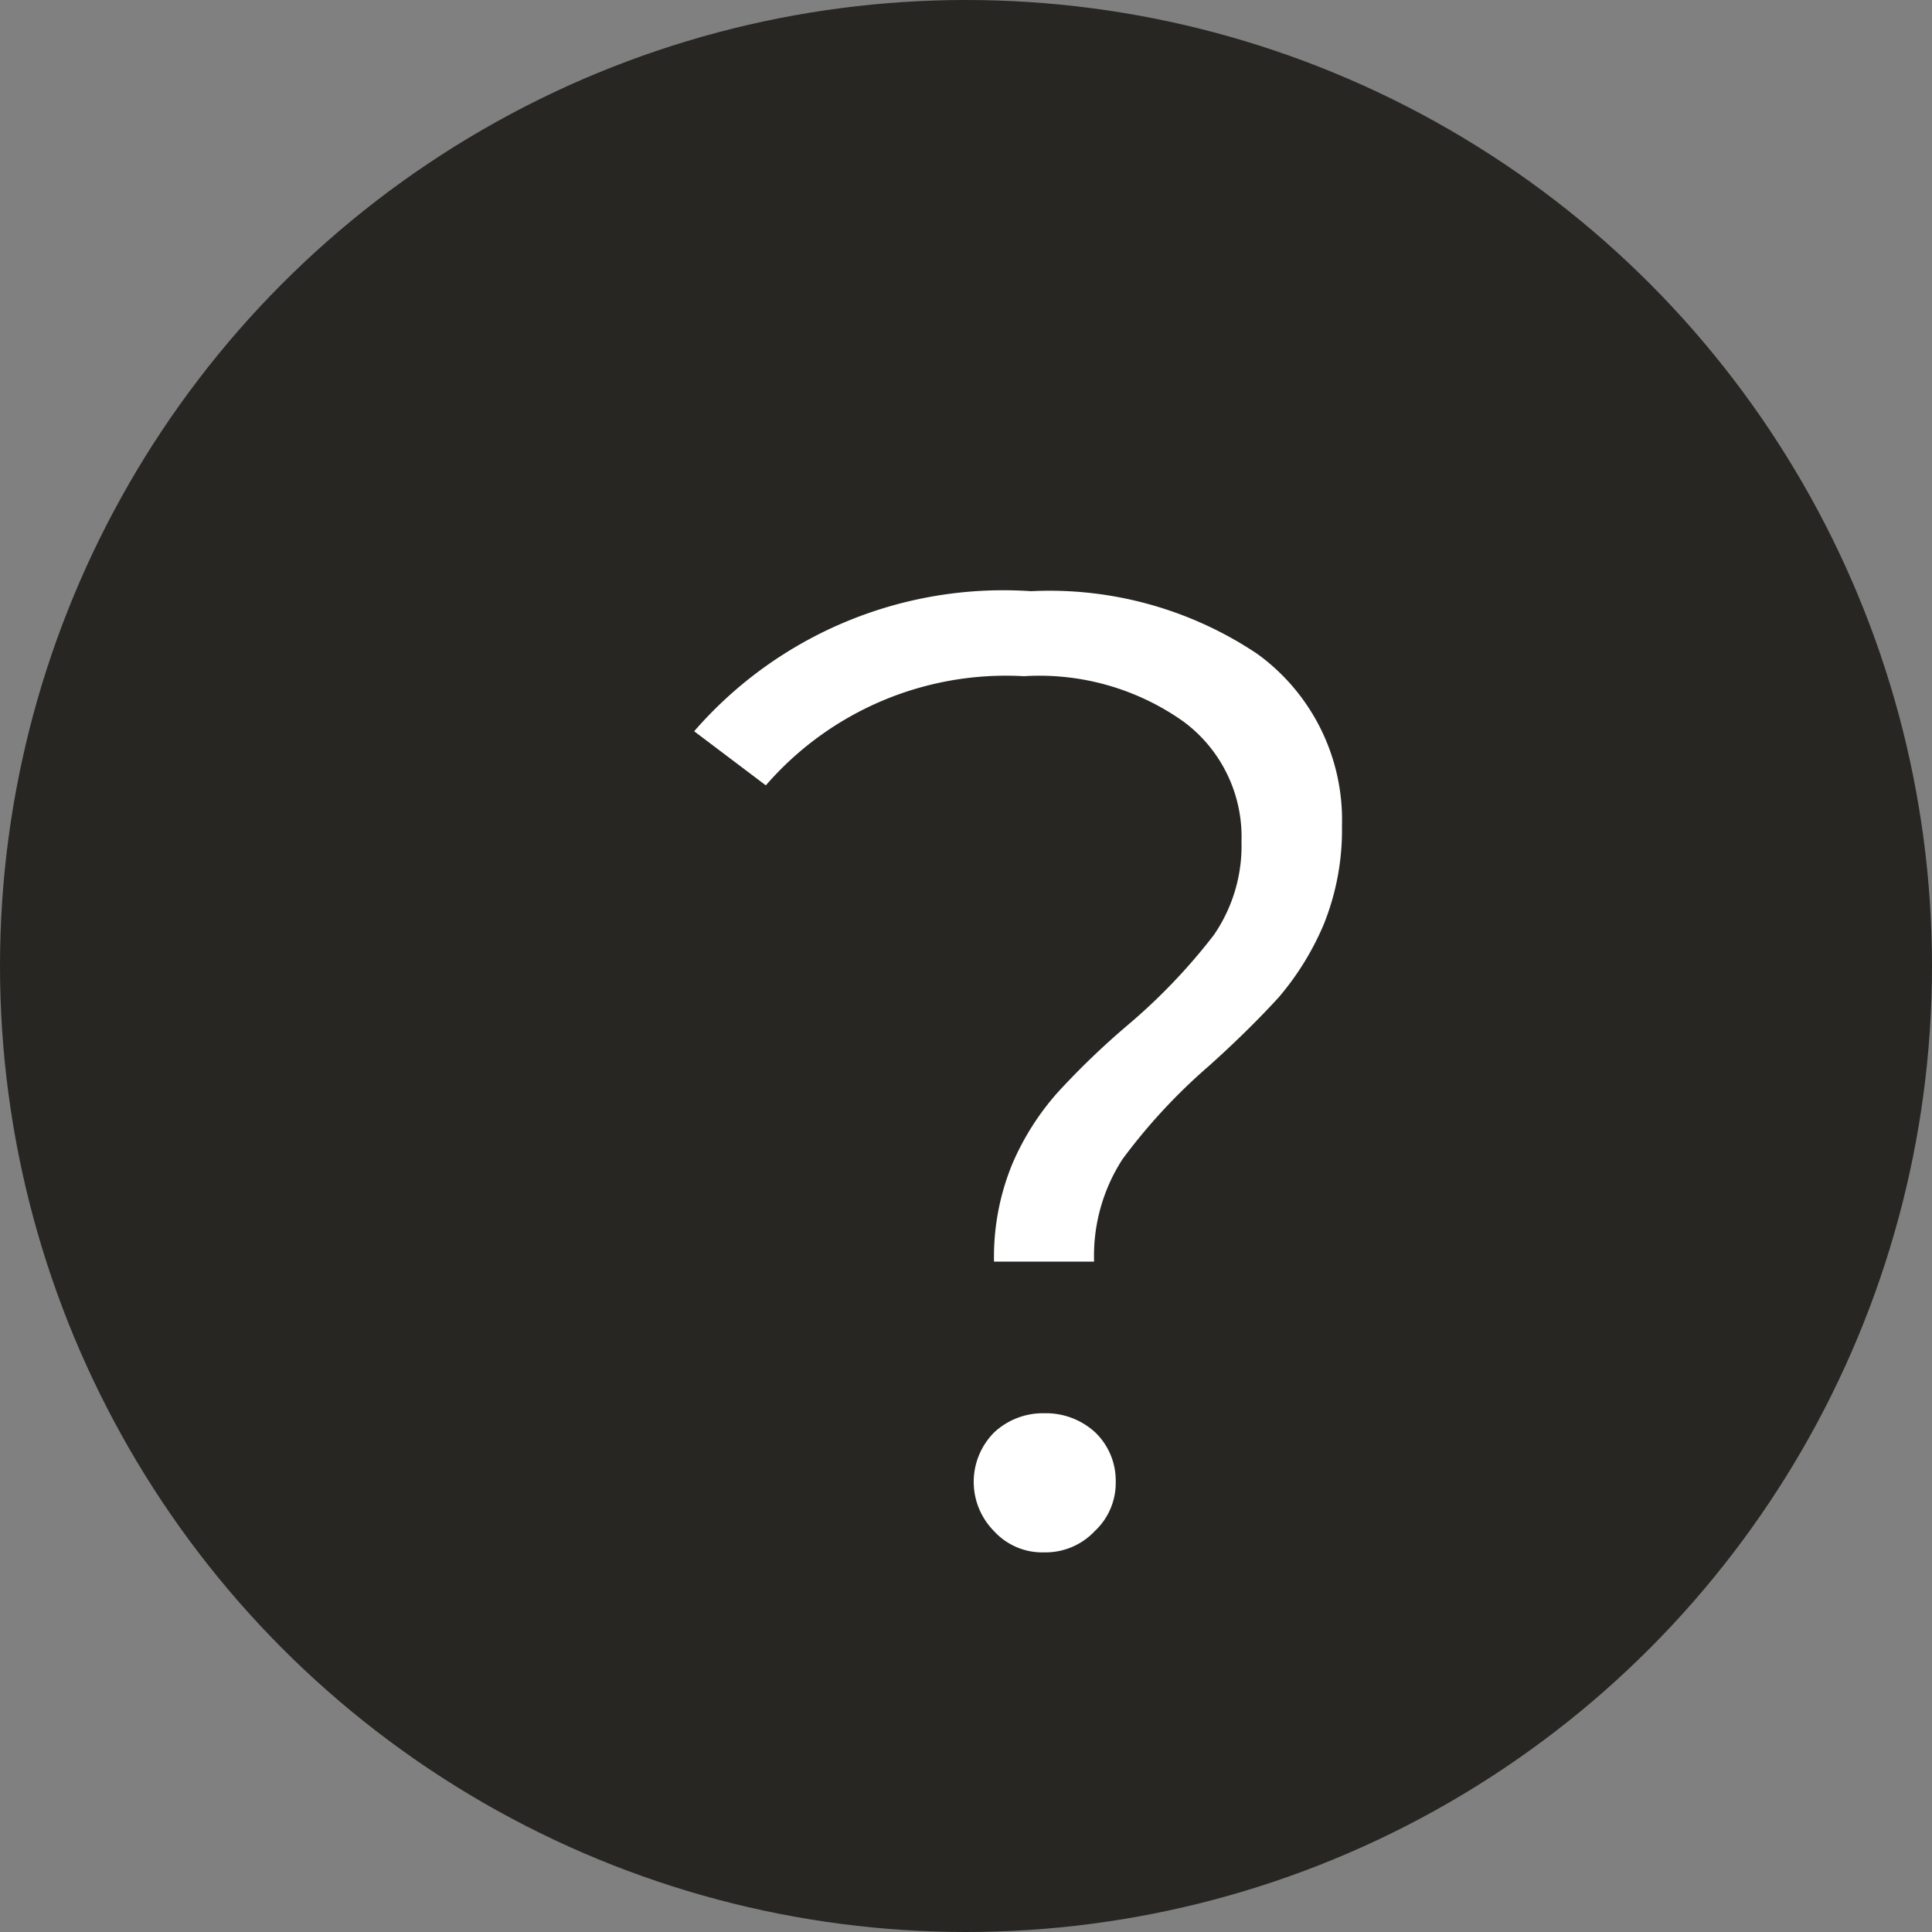 <svg id="icon_q01.svg" xmlns="http://www.w3.org/2000/svg" width="20" height="20" viewBox="0 0 20 20">
  <rect x="0" y="0" width="20" height="20" fill="#808080" stroke="none"/>
  <defs>
    <style>
      .cls-1 {
        fill: #272623;
      }

      .cls-2 {
        fill: #fff;
        fill-rule: evenodd;
      }
    </style>
  </defs>
  <circle id="楕円形_2" data-name="楕円形 2" class="cls-1" cx="10" cy="10" r="10"/>
  <path id="_" data-name="?" class="cls-2" d="M145.29,5221.06h1.036a1.841,1.841,0,0,1,.294-1.06,5.978,5.978,0,0,1,.9-0.97c0.3-.27.539-0.51,0.721-0.71a2.9,2.9,0,0,0,.462-0.75,2.612,2.612,0,0,0,.189-1.02,2.123,2.123,0,0,0-.875-1.78,3.866,3.866,0,0,0-2.345-.65,4.238,4.238,0,0,0-3.486,1.45l0.742,0.56A3.289,3.289,0,0,1,145.6,5215a2.579,2.579,0,0,1,1.652.47,1.485,1.485,0,0,1,.6,1.24,1.629,1.629,0,0,1-.287.97,6.082,6.082,0,0,1-.889.93,8.123,8.123,0,0,0-.728.7,2.727,2.727,0,0,0-.469.74,2.527,2.527,0,0,0-.189,1.01h0Zm0.518,3.01a0.7,0.7,0,0,0,.525-0.22,0.682,0.682,0,0,0,.217-0.51,0.694,0.694,0,0,0-.21-0.51,0.754,0.754,0,0,0-.532-0.2,0.737,0.737,0,0,0-.518.2,0.724,0.724,0,0,0,0,1.02,0.676,0.676,0,0,0,.518.22h0Z" transform="translate(-135 -5208)"/>
</svg>
